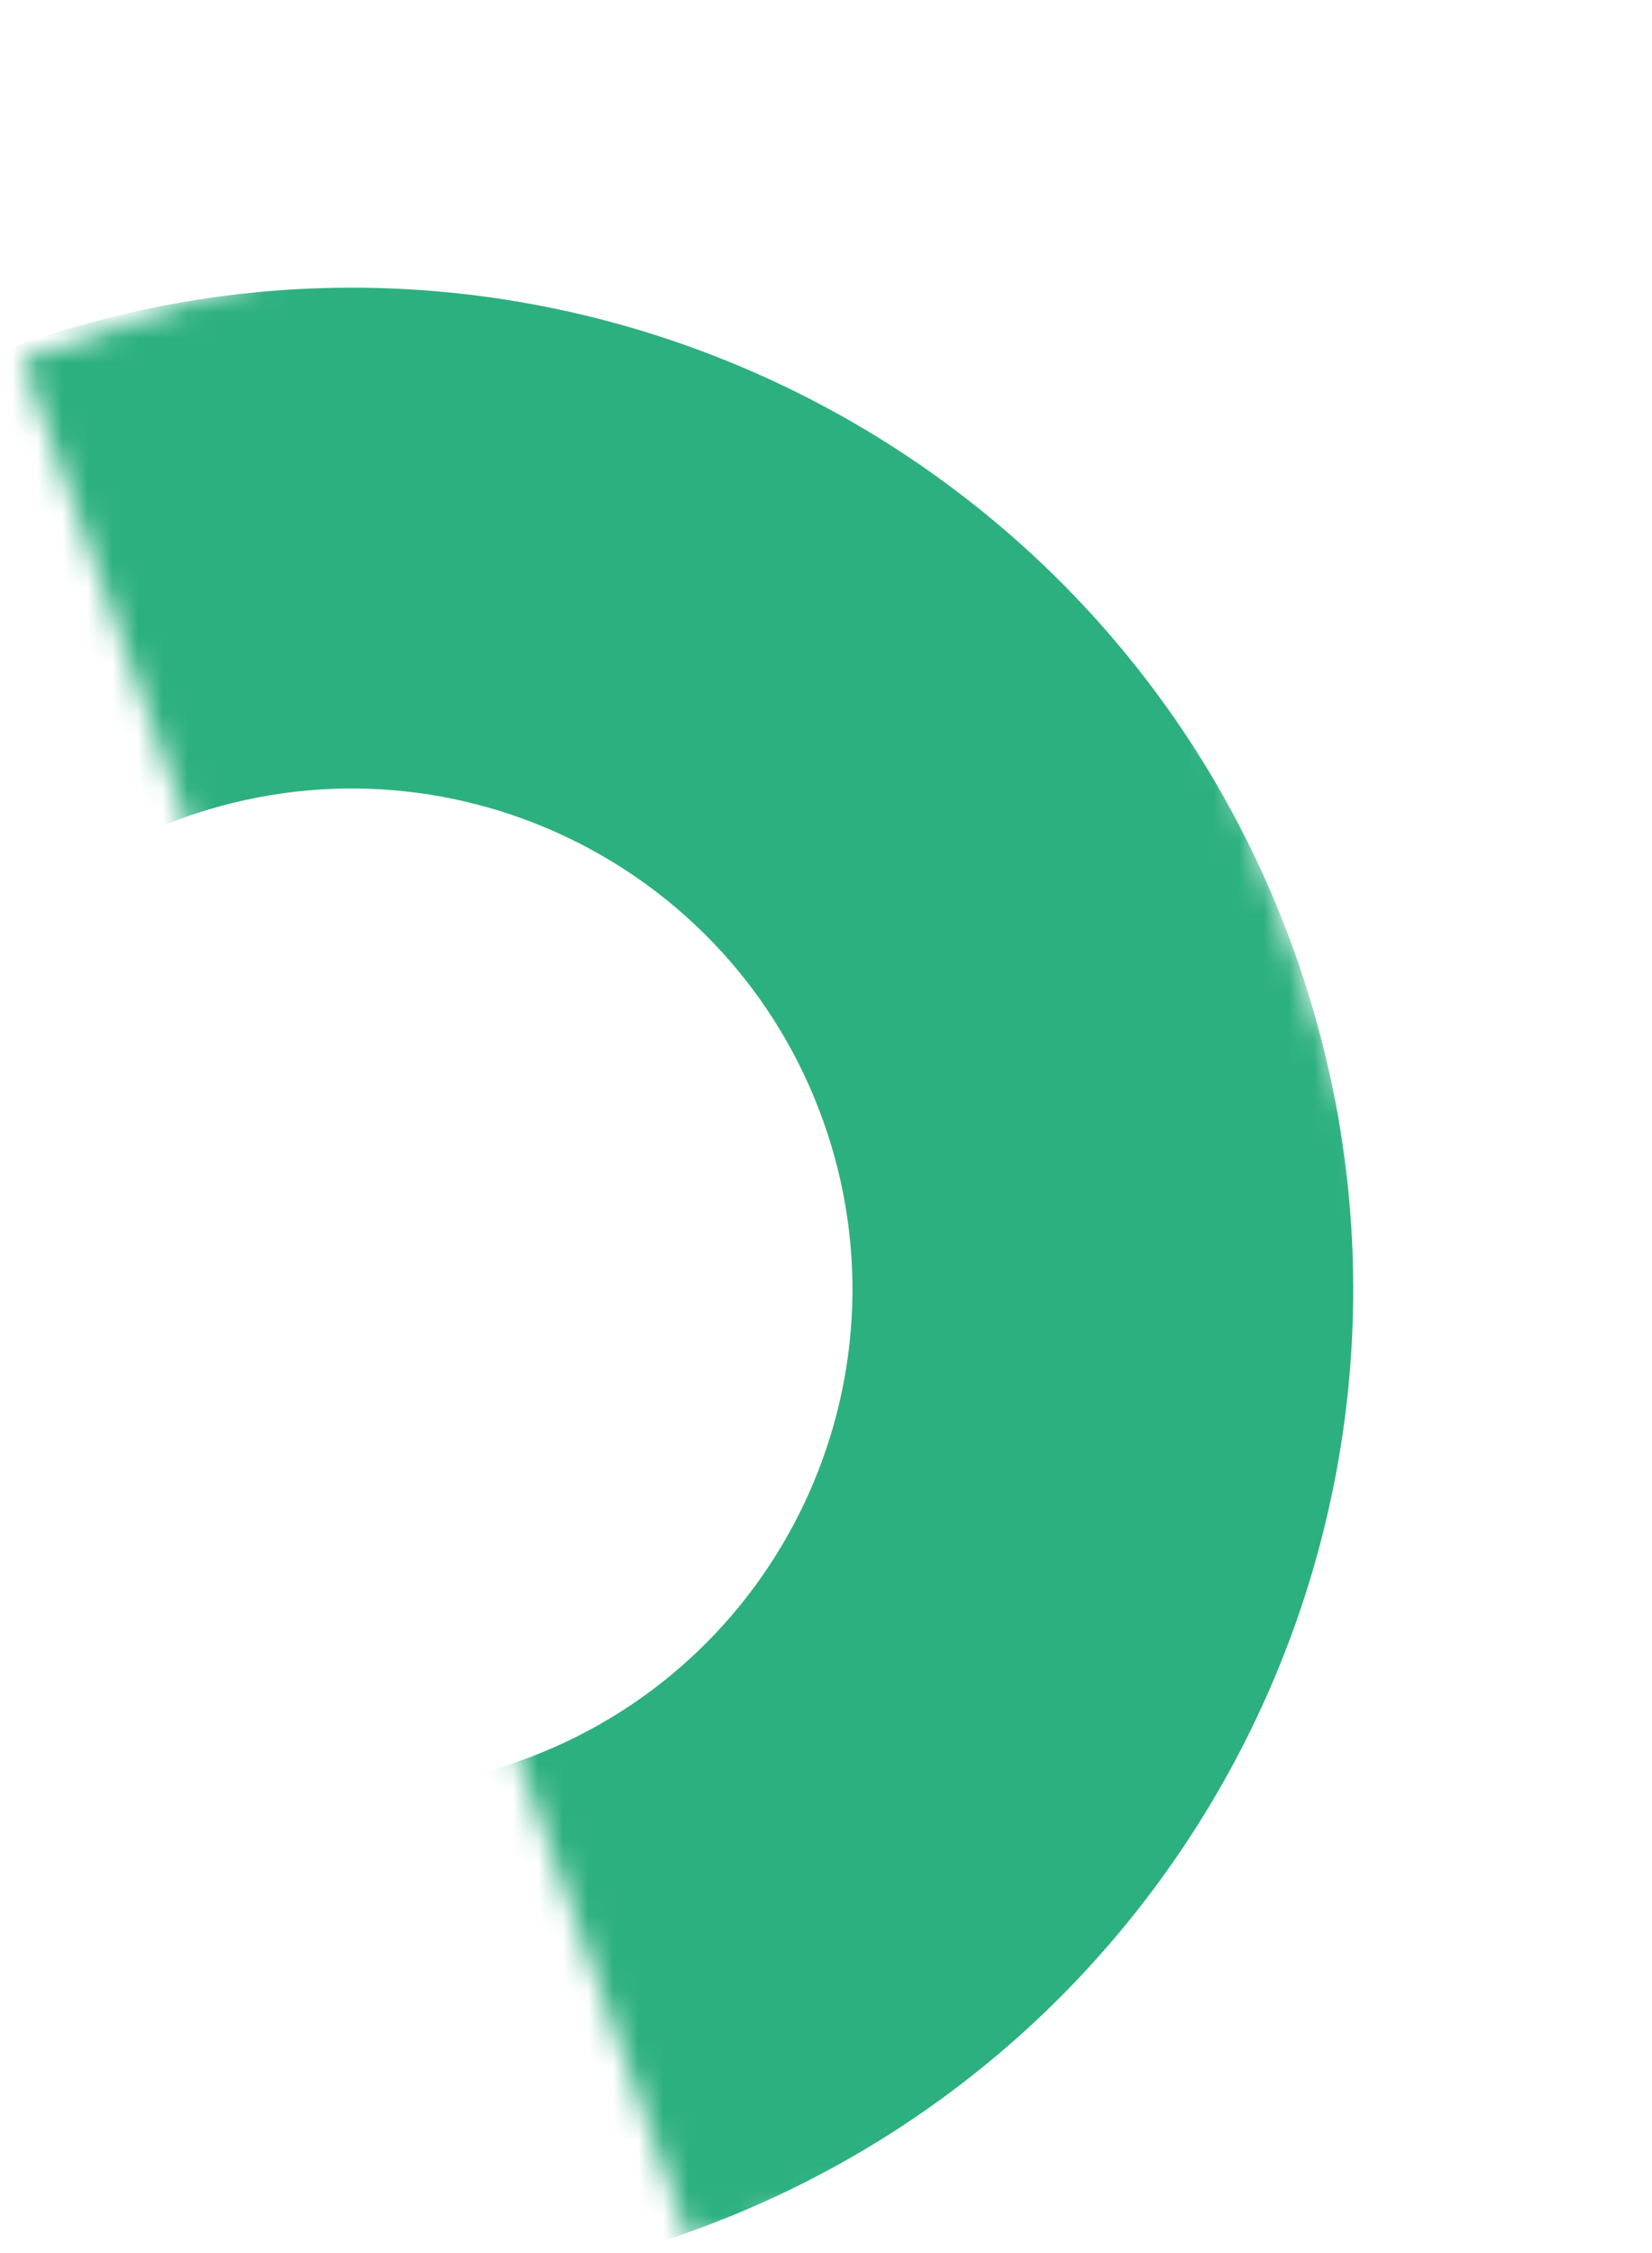 <svg xmlns="http://www.w3.org/2000/svg" width="66" height="90" viewBox="0 0 66 90" fill="none"><mask id="mask0_6235_2270" style="mask-type:alpha" maskUnits="userSpaceOnUse" x="0" y="0" width="66" height="90"><rect width="40" height="80" transform="matrix(0.942 -0.334 -0.334 -0.942 27.616 89.728)" fill="#D9D9D9"></rect></mask><g mask="url(#mask0_6235_2270)"><path fill-rule="evenodd" clip-rule="evenodd" d="M0.677 13.805C21.496 6.418 44.362 17.307 51.75 38.126C59.137 58.946 48.248 81.812 27.428 89.199C6.609 96.587 -16.258 85.698 -23.645 64.878C-31.032 44.058 -20.143 21.192 0.677 13.805ZM7.365 32.653C17.774 28.96 29.207 34.404 32.901 44.814C36.595 55.224 31.15 66.657 20.74 70.351C10.331 74.044 -1.103 68.6 -4.796 58.19C-8.49 47.78 -3.045 36.347 7.365 32.653Z" fill="#2DB080"></path></g></svg>
